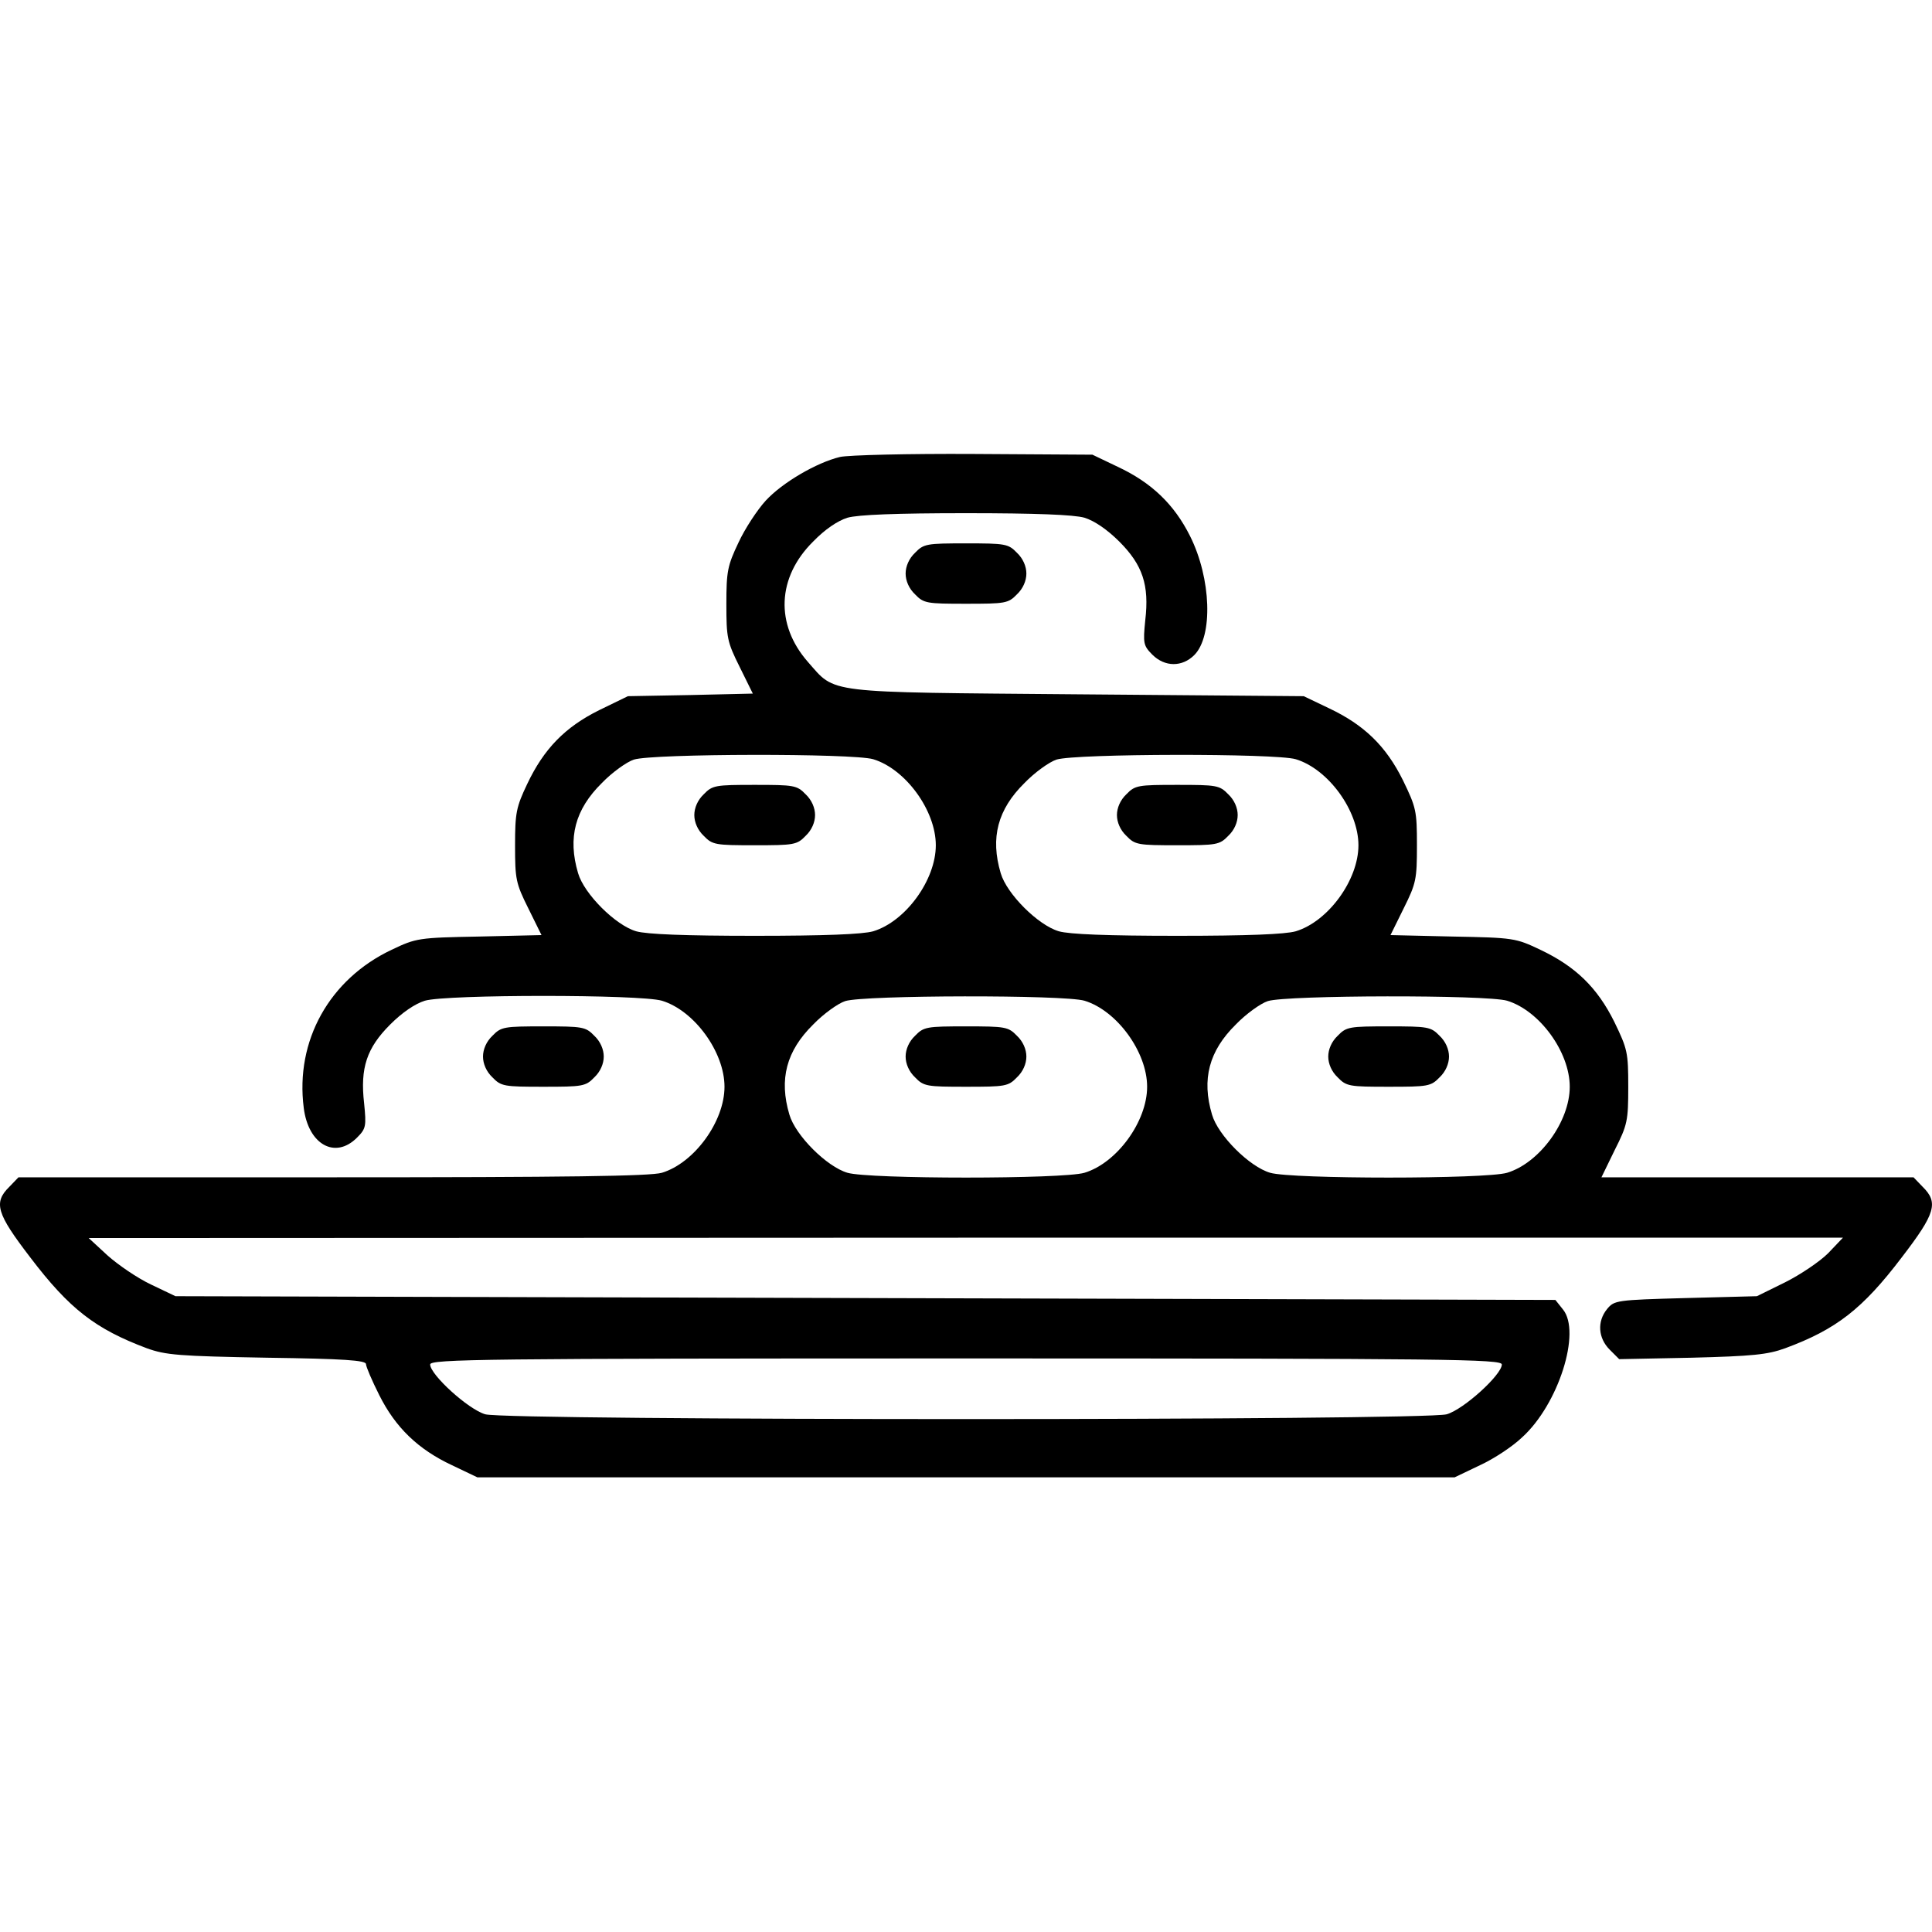 <svg width="32" height="32" viewBox="0 0 32 32" fill="none" xmlns="http://www.w3.org/2000/svg">
<path d="M13.912 7.569C13.525 7.662 12.956 7.994 12.681 8.294C12.544 8.444 12.338 8.756 12.231 8.988C12.05 9.369 12.031 9.463 12.031 10.006C12.031 10.562 12.044 10.631 12.25 11.044L12.469 11.488L11.438 11.512L10.4 11.531L9.925 11.762C9.356 12.044 9.006 12.406 8.731 12.988C8.55 13.369 8.531 13.463 8.531 14.006C8.531 14.562 8.544 14.631 8.75 15.044L8.969 15.488L7.938 15.512C6.931 15.531 6.894 15.537 6.487 15.731C5.456 16.219 4.888 17.238 5.031 18.35C5.106 18.956 5.55 19.206 5.912 18.844C6.062 18.694 6.069 18.656 6.031 18.275C5.963 17.688 6.075 17.356 6.463 16.969C6.662 16.769 6.875 16.625 7.037 16.575C7.394 16.469 10.606 16.469 10.963 16.575C11.5 16.738 12 17.425 12 18C12 18.575 11.5 19.262 10.963 19.425C10.769 19.481 9.406 19.5 5.506 19.5H0.306L0.156 19.656C-0.113 19.919 -0.056 20.1 0.5 20.825C1.15 21.681 1.581 22.012 2.431 22.331C2.744 22.444 2.956 22.462 4.425 22.488C5.7 22.506 6.062 22.531 6.062 22.594C6.062 22.637 6.162 22.869 6.281 23.106C6.55 23.644 6.925 24.006 7.487 24.269L7.906 24.469H16H24.094L24.512 24.269C24.744 24.163 25.056 23.956 25.212 23.806C25.812 23.262 26.194 22.062 25.887 21.688L25.762 21.531L14.331 21.5L2.906 21.469L2.5 21.275C2.275 21.169 1.956 20.95 1.781 20.794L1.469 20.506L16 20.5H30.525L30.281 20.756C30.144 20.894 29.819 21.113 29.569 21.238L29.1 21.469L27.919 21.5C26.769 21.531 26.738 21.538 26.619 21.681C26.45 21.887 26.469 22.163 26.663 22.356L26.819 22.512L28.019 22.488C29.025 22.462 29.275 22.438 29.569 22.331C30.413 22.019 30.85 21.681 31.5 20.825C32.056 20.1 32.112 19.919 31.844 19.656L31.694 19.5H29.106H26.525L26.744 19.05C26.956 18.631 26.969 18.562 26.969 18C26.969 17.431 26.956 17.375 26.738 16.925C26.456 16.356 26.094 16.006 25.512 15.731C25.106 15.537 25.069 15.531 24.062 15.512L23.031 15.488L23.25 15.044C23.456 14.631 23.469 14.562 23.469 14C23.469 13.431 23.456 13.375 23.238 12.925C22.956 12.356 22.594 12.006 22.012 11.731L21.594 11.531L17.844 11.5C13.613 11.463 13.85 11.494 13.381 10.963C12.838 10.344 12.869 9.562 13.469 8.969C13.662 8.769 13.875 8.625 14.037 8.575C14.213 8.525 14.844 8.5 16 8.5C17.156 8.5 17.788 8.525 17.962 8.575C18.125 8.625 18.337 8.769 18.538 8.969C18.925 9.356 19.038 9.688 18.969 10.275C18.931 10.656 18.938 10.694 19.087 10.844C19.294 11.05 19.581 11.05 19.781 10.85C20.094 10.537 20.062 9.581 19.712 8.881C19.45 8.356 19.075 7.994 18.512 7.731L18.094 7.531L16.125 7.519C15.044 7.513 14.05 7.537 13.912 7.569ZM14.463 12.575C15 12.738 15.5 13.425 15.5 14C15.5 14.575 15 15.262 14.463 15.425C14.287 15.475 13.656 15.5 12.5 15.5C11.344 15.5 10.713 15.475 10.537 15.425C10.194 15.325 9.675 14.806 9.575 14.463C9.4 13.875 9.525 13.406 9.969 12.969C10.137 12.794 10.381 12.619 10.5 12.581C10.819 12.481 14.125 12.475 14.463 12.575ZM21.462 12.575C22 12.738 22.5 13.425 22.5 14C22.5 14.575 22 15.262 21.462 15.425C21.288 15.475 20.656 15.5 19.5 15.5C18.344 15.5 17.712 15.475 17.538 15.425C17.194 15.325 16.675 14.806 16.575 14.463C16.4 13.875 16.525 13.406 16.969 12.969C17.137 12.794 17.381 12.619 17.5 12.581C17.819 12.481 21.125 12.475 21.462 12.575ZM17.962 16.575C18.5 16.738 19 17.425 19 18C19 18.575 18.5 19.262 17.962 19.425C17.606 19.531 14.394 19.531 14.037 19.425C13.694 19.325 13.175 18.806 13.075 18.462C12.9 17.875 13.025 17.406 13.469 16.969C13.637 16.794 13.881 16.619 14 16.581C14.319 16.481 17.625 16.475 17.962 16.575ZM24.962 16.575C25.5 16.738 26 17.425 26 18C26 18.575 25.5 19.262 24.962 19.425C24.606 19.531 21.394 19.531 21.038 19.425C20.694 19.325 20.175 18.806 20.075 18.462C19.9 17.875 20.025 17.406 20.469 16.969C20.637 16.794 20.881 16.619 21 16.581C21.319 16.481 24.625 16.475 24.962 16.575ZM24.875 22.6C24.875 22.769 24.244 23.344 23.962 23.425C23.587 23.531 8.412 23.531 8.037 23.425C7.756 23.344 7.125 22.769 7.125 22.6C7.125 22.512 7.987 22.5 16 22.5C24.012 22.5 24.875 22.512 24.875 22.6Z" fill="black"/>
<path d="M11.656 13.156C11.556 13.25 11.5 13.381 11.5 13.5C11.5 13.619 11.556 13.75 11.656 13.844C11.8 13.994 11.85 14 12.5 14C13.15 14 13.2 13.994 13.344 13.844C13.444 13.75 13.5 13.619 13.5 13.5C13.5 13.381 13.444 13.25 13.344 13.156C13.2 13.006 13.15 13 12.5 13C11.85 13 11.8 13.006 11.656 13.156Z" fill="black"/>
<path d="M18.656 13.156C18.556 13.25 18.5 13.381 18.5 13.5C18.5 13.619 18.556 13.75 18.656 13.844C18.8 13.994 18.85 14 19.5 14C20.15 14 20.2 13.994 20.344 13.844C20.444 13.75 20.5 13.619 20.5 13.5C20.5 13.381 20.444 13.25 20.344 13.156C20.2 13.006 20.15 13 19.5 13C18.85 13 18.8 13.006 18.656 13.156Z" fill="black"/>
<path d="M15.156 17.156C15.056 17.25 15 17.381 15 17.5C15 17.619 15.056 17.75 15.156 17.844C15.3 17.994 15.35 18 16 18C16.65 18 16.7 17.994 16.844 17.844C16.944 17.75 17 17.619 17 17.5C17 17.381 16.944 17.25 16.844 17.156C16.7 17.006 16.65 17 16 17C15.35 17 15.3 17.006 15.156 17.156Z" fill="black"/>
<path d="M22.156 17.156C22.056 17.25 22 17.381 22 17.5C22 17.619 22.056 17.75 22.156 17.844C22.3 17.994 22.35 18 23 18C23.65 18 23.7 17.994 23.844 17.844C23.944 17.75 24 17.619 24 17.5C24 17.381 23.944 17.25 23.844 17.156C23.7 17.006 23.65 17 23 17C22.35 17 22.3 17.006 22.156 17.156Z" fill="black"/>
<path d="M15.156 9.156C15.056 9.25 15 9.381 15 9.5C15 9.619 15.056 9.75 15.156 9.844C15.3 9.994 15.35 10 16 10C16.65 10 16.7 9.994 16.844 9.844C16.944 9.75 17 9.619 17 9.5C17 9.381 16.944 9.25 16.844 9.156C16.7 9.006 16.65 9 16 9C15.35 9 15.3 9.006 15.156 9.156Z" fill="black"/>
<path d="M8.156 17.156C8.056 17.25 8 17.381 8 17.5C8 17.619 8.056 17.75 8.156 17.844C8.3 17.994 8.35 18 9 18C9.65 18 9.7 17.994 9.844 17.844C9.944 17.75 10 17.619 10 17.5C10 17.381 9.944 17.25 9.844 17.156C9.7 17.006 9.65 17 9 17C8.35 17 8.3 17.006 8.156 17.156Z" fill="black"/>
</svg>
